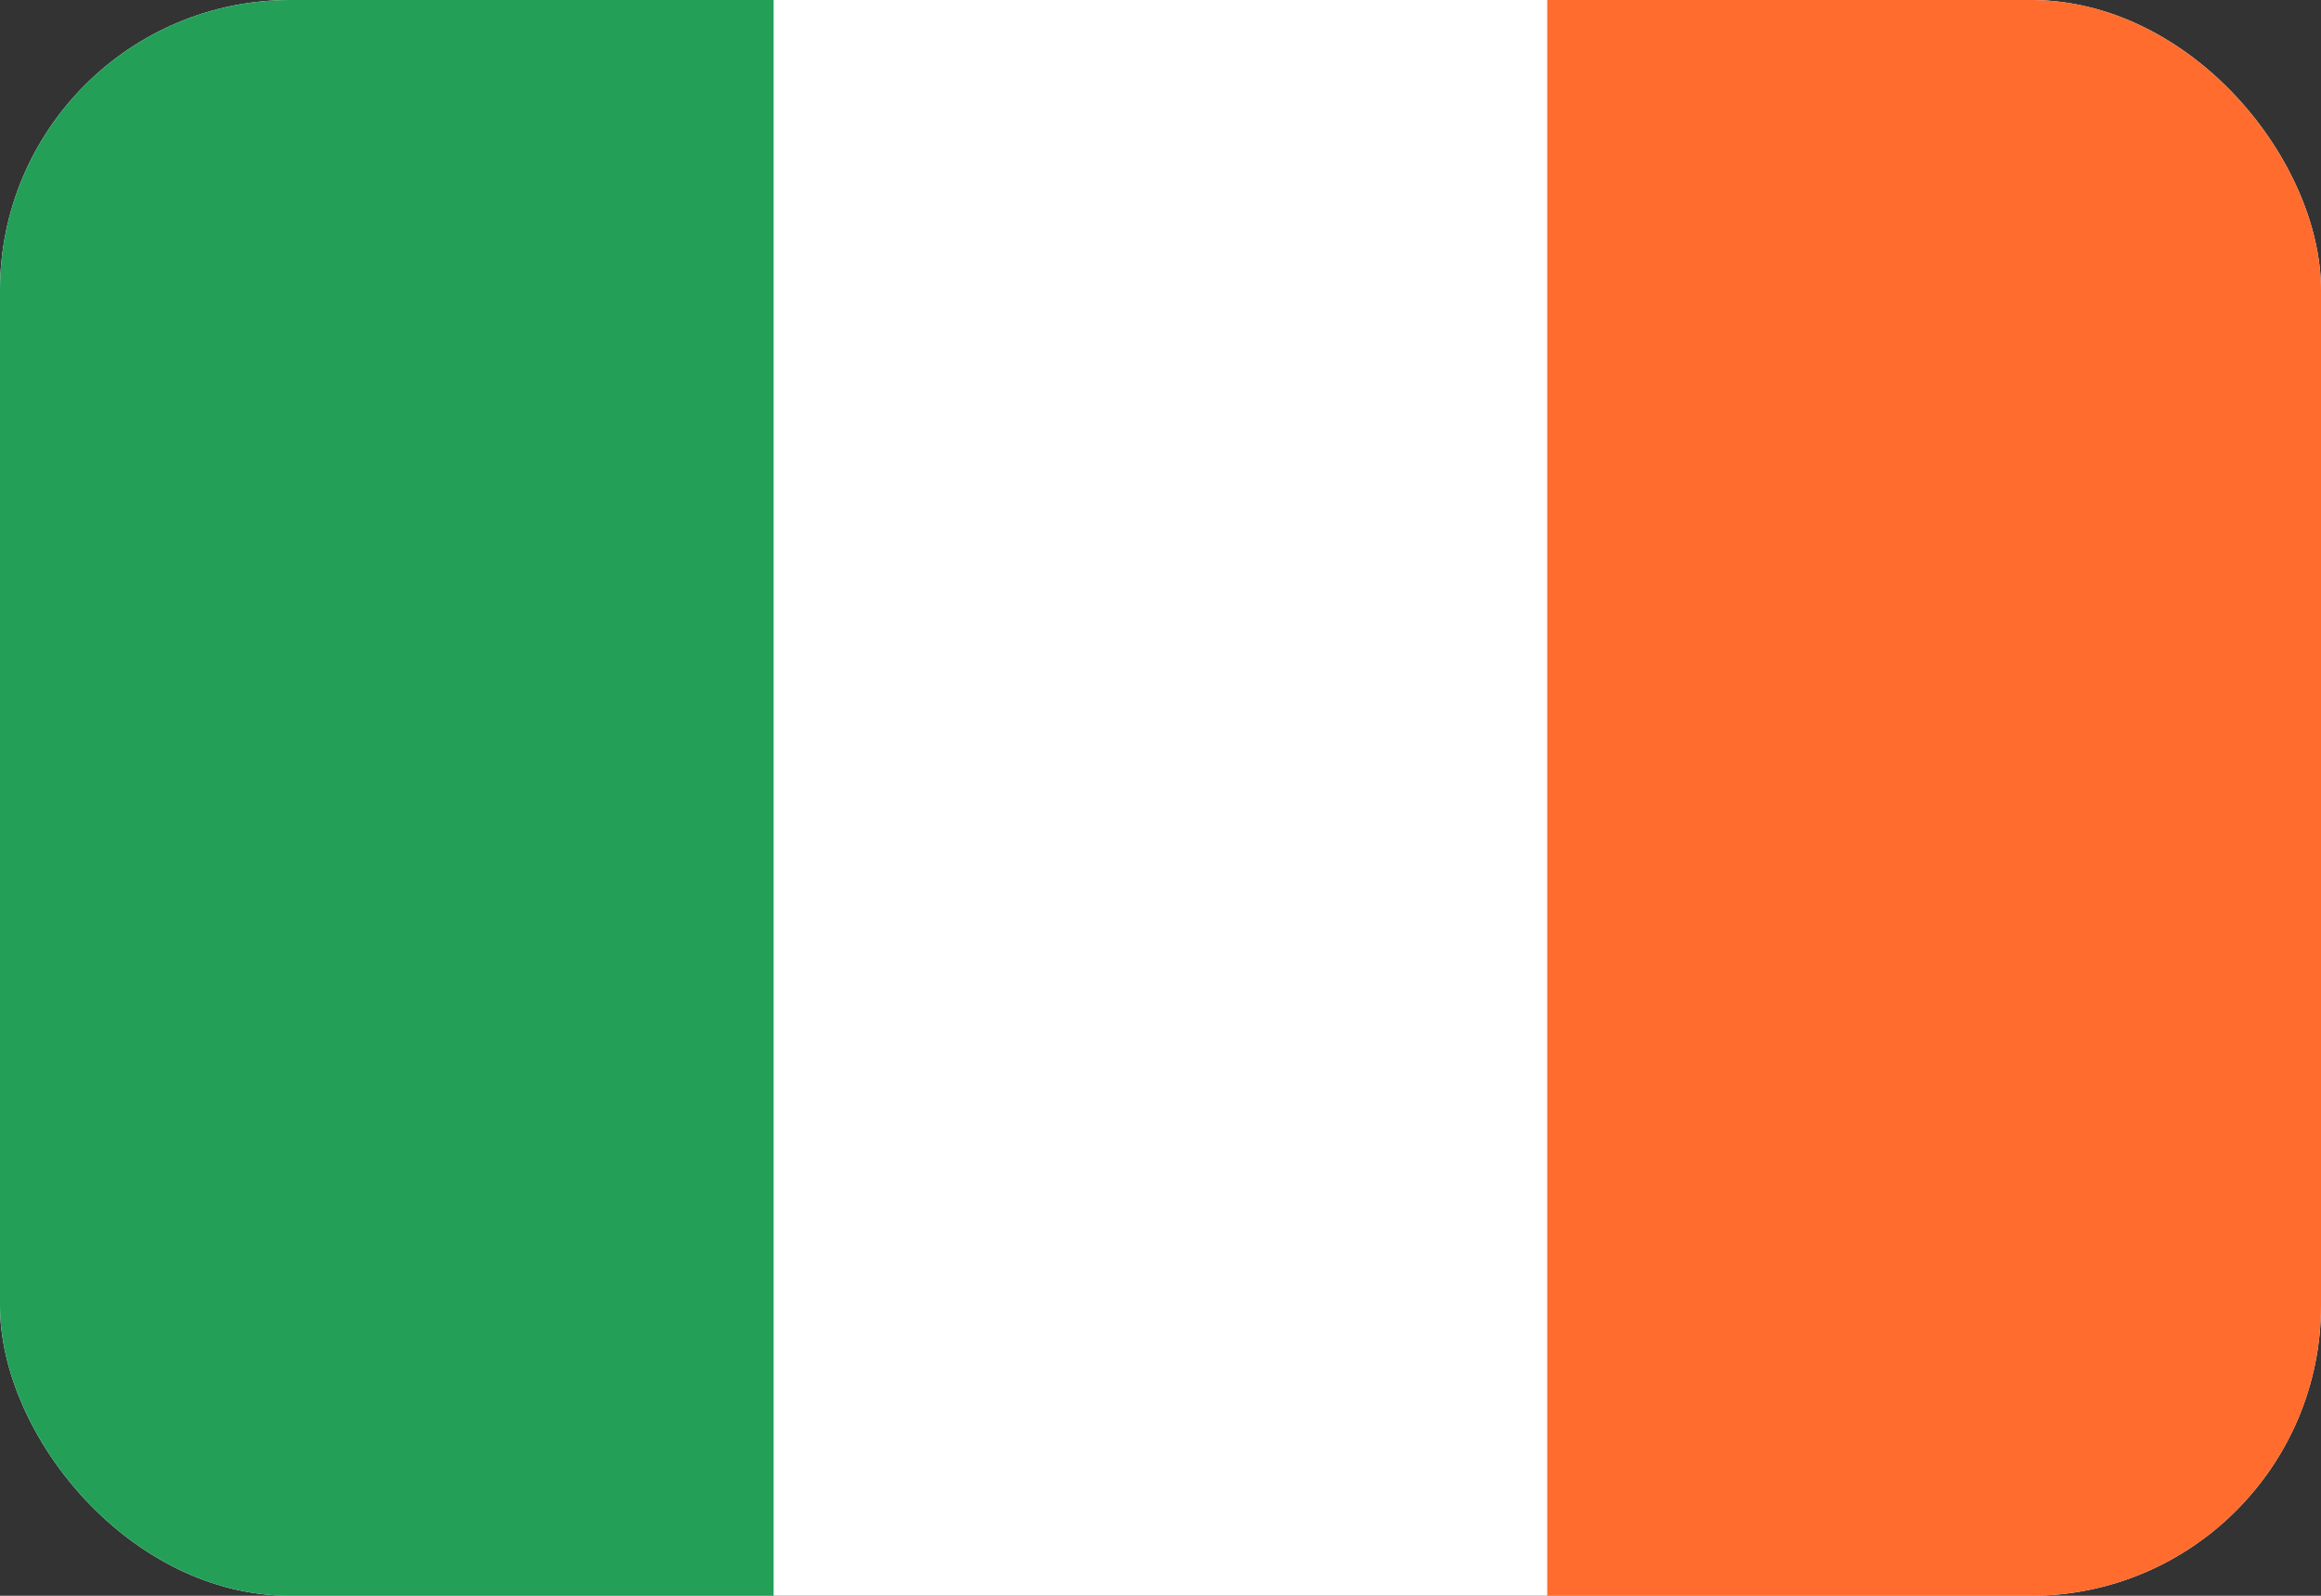 <svg width="16" height="11" viewBox="0 0 16 11" fill="none" xmlns="http://www.w3.org/2000/svg">
<rect x="0" y="0" width="16" height="11" fill="#333333" stroke="none"/>
<g clip-path="url(#clip0_15116_6742)">
<path d="M14.476 0H1.524C0.682 0 0 0.657 0 1.467V9.533C0 10.343 0.682 11 1.524 11H14.476C15.318 11 16 10.343 16 9.533V1.467C16 0.657 15.318 0 14.476 0Z" fill="white"/>
<path fill-rule="evenodd" clip-rule="evenodd" d="M10.666 0H16V11H10.666V0Z" fill="#FF6C2D"/>
<path fill-rule="evenodd" clip-rule="evenodd" d="M0 0H5.333V11H0V0Z" fill="#249F58"/>
</g>
<defs>
<clipPath id="clip0_15116_6742">
<rect width="16" height="11" rx="2" fill="white"/>
</clipPath>
</defs>
</svg>
